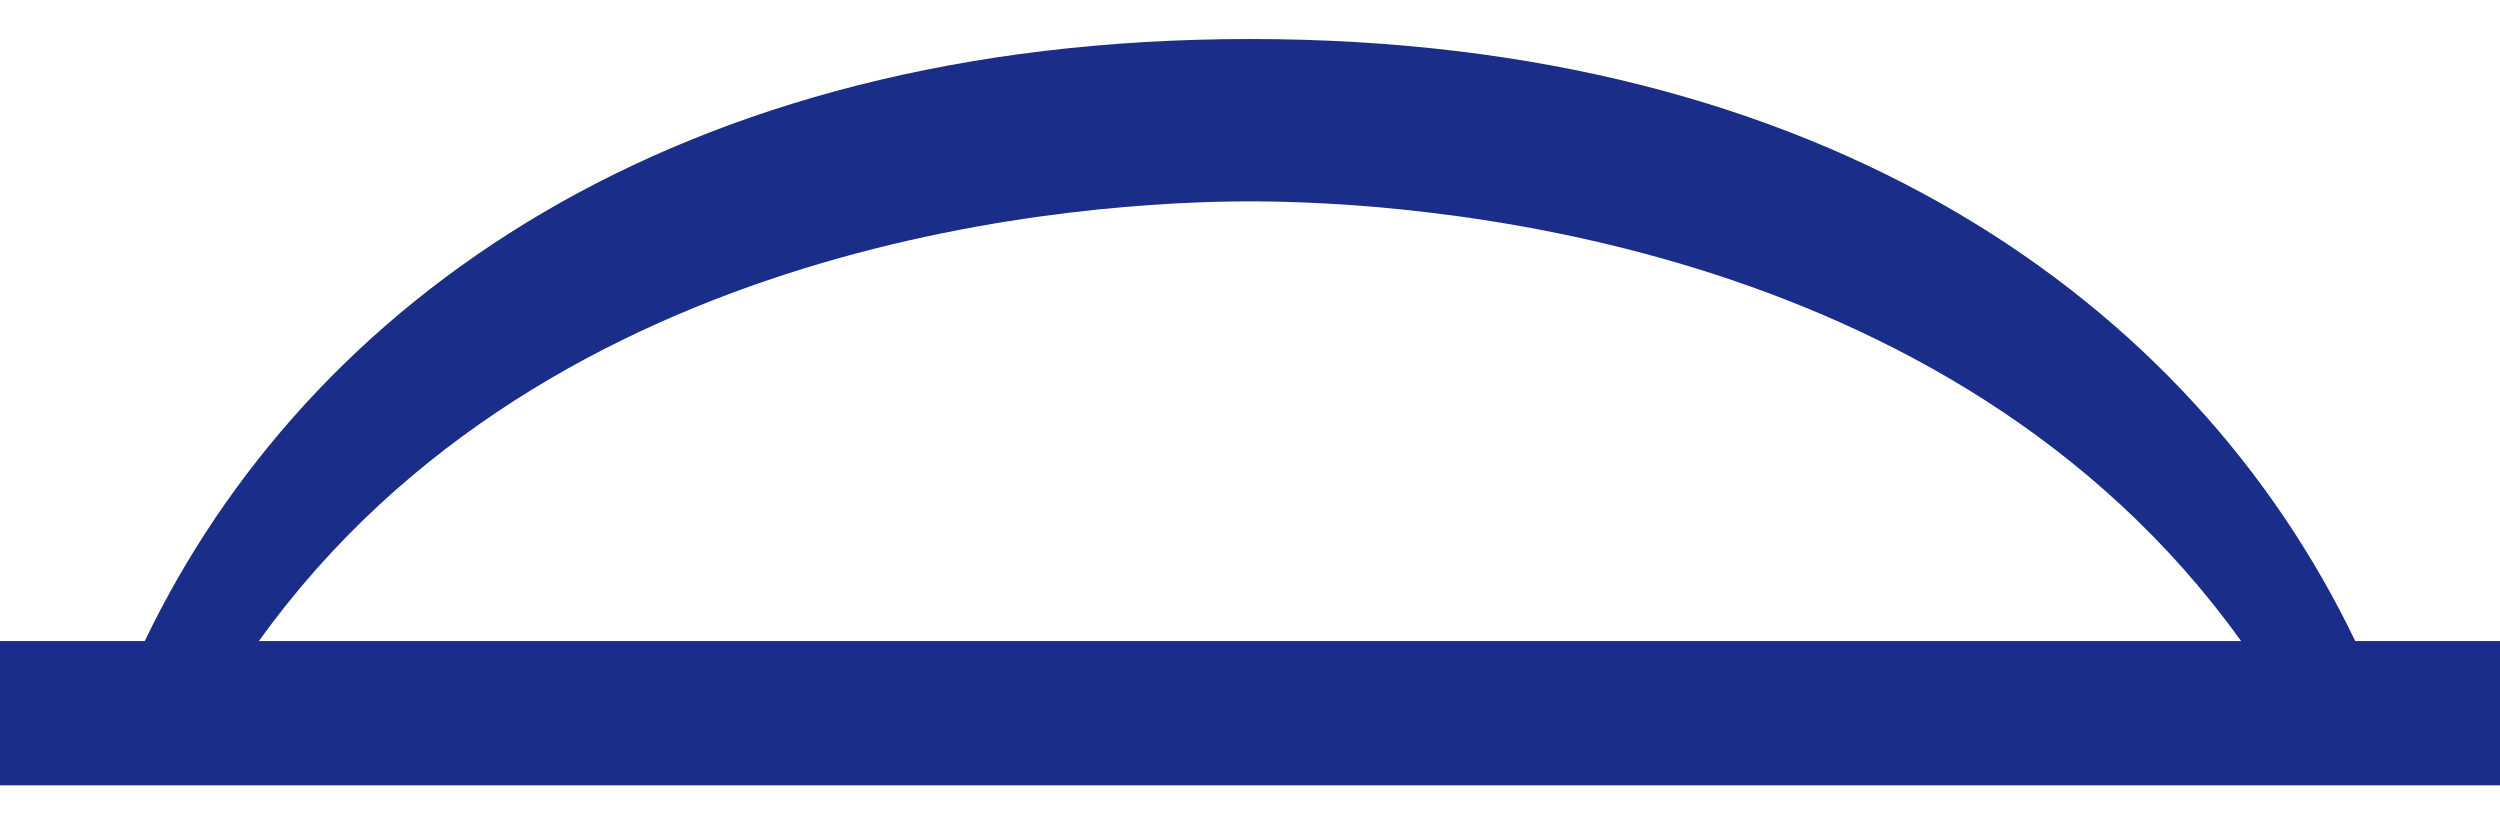 <svg width="64" height="21" viewBox="0 0 64 21" fill="none" xmlns="http://www.w3.org/2000/svg">
<path d="M60.294 16.411C56.118 7.719 46.723 0.999 32 0.999C17.277 0.999 7.882 7.719 3.706 16.411H0V20.104H64V16.411H60.294ZM31.993 16.411H6.628C14.119 5.976 27.907 5.155 32 5.155C36.093 5.155 49.881 5.976 57.372 16.411H31.993Z" fill="#192D89"/>
</svg>
